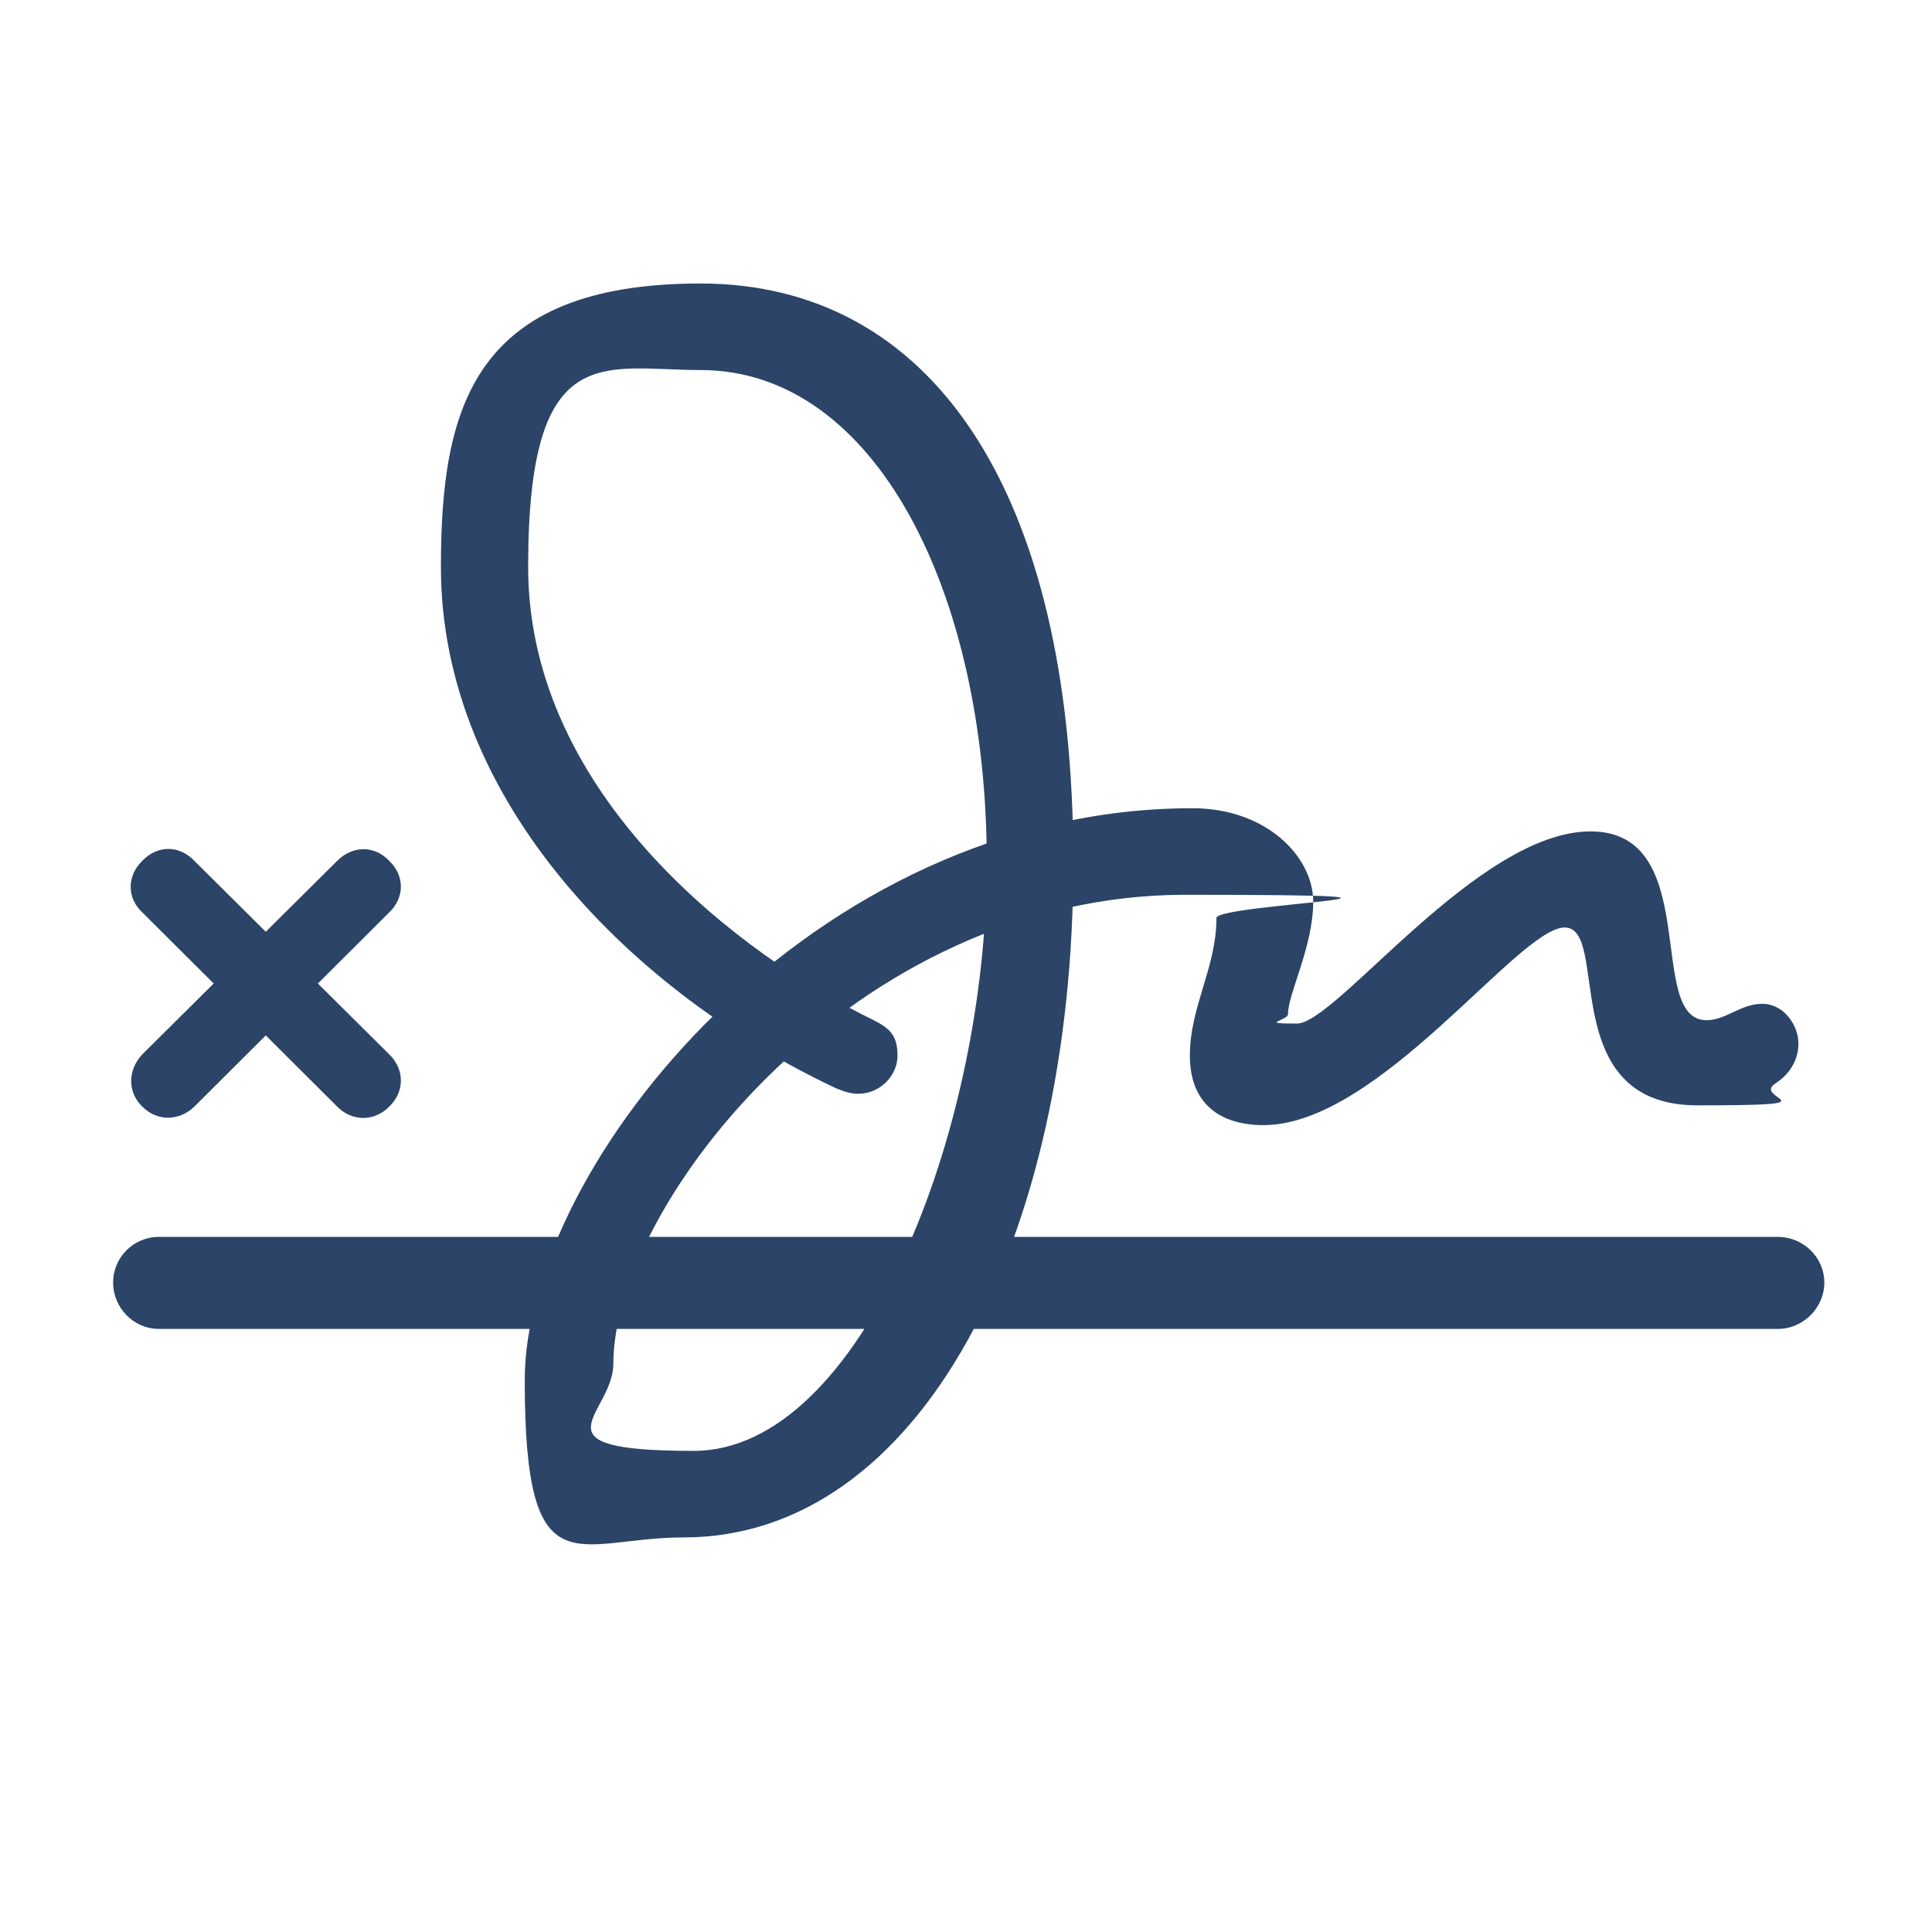 <?xml version="1.0" encoding="UTF-8"?>
<svg xmlns="http://www.w3.org/2000/svg" version="1.1" viewBox="0 0 283.5 283.5">
  <defs>
    <style>
      .cls-1 {
        fill: #143058;
        fill-opacity: .9;
      }
    </style>
  </defs>
  <!-- Generator: Adobe Illustrator 28.8.0, SVG Export Plug-In . SVG Version: 1.2.0 Build 43)  -->
  <g>
    <g id="Layer_1">
      <path class="cls-1" d="M100.3,225.6c34.6,0,57.2-43.6,57.2-99s-21.3-85-54.7-85-38.1,18.3-38.1,41.6c0,34.5,28.4,62.6,58,76.5,1.2.5,2.2.8,3.2.8,3.3,0,5.8-2.7,5.8-5.6s-1.1-4-3.5-5.2c-19.1-9.3-50.7-32.8-50.7-66.5s11-28.9,25.3-28.9c25.7,0,42,32.7,42,72.3s-18.5,86.3-43,86.3-11.8-5.3-11.8-12.8c0-23.3,35.3-68.8,83.9-68.8s4.6,1.3,4.6,3.4c0,7.3-3.9,13-3.9,20.2s4.6,10.2,10.8,10.2c17,0,37.4-29,44.2-29s-1.5,26.1,19.5,26.1,7.9-.9,11.4-3.2c2-1.3,3.4-3.3,3.4-5.9s-2.1-5.8-5.3-5.8-5.3,2.4-8.2,2.4c-9,0-.4-27.7-17-27.7s-37.3,28.2-43.1,28.2-1.3-.4-1.3-1.4c0-3,3.7-9.9,3.7-16.5s-6.9-13.7-17.7-13.7c-56,0-98,52.4-98,83.9s7.6,23.1,23.3,23.1ZM23.3,195h237.6c3.7,0,6.8-3.1,6.8-6.8s-3.1-6.7-6.8-6.7H23.3c-3.7,0-6.7,3-6.7,6.7,0,3.7,3,6.8,6.7,6.8ZM20.9,162.4c2.2,2.2,5.4,2.1,7.6,0l28.6-28.5c2.3-2.2,2.3-5.4,0-7.6-2.2-2.3-5.4-2.2-7.6,0l-28.6,28.4c-2.2,2.3-2.2,5.6,0,7.7ZM49.5,162.4c2.2,2.2,5.4,2.2,7.6,0,2.3-2.2,2.3-5.5,0-7.7l-28.6-28.4c-2.2-2.3-5.4-2.3-7.6,0-2.3,2.2-2.3,5.5,0,7.6l28.6,28.5Z"/>
    </g>
  </g>
</svg>